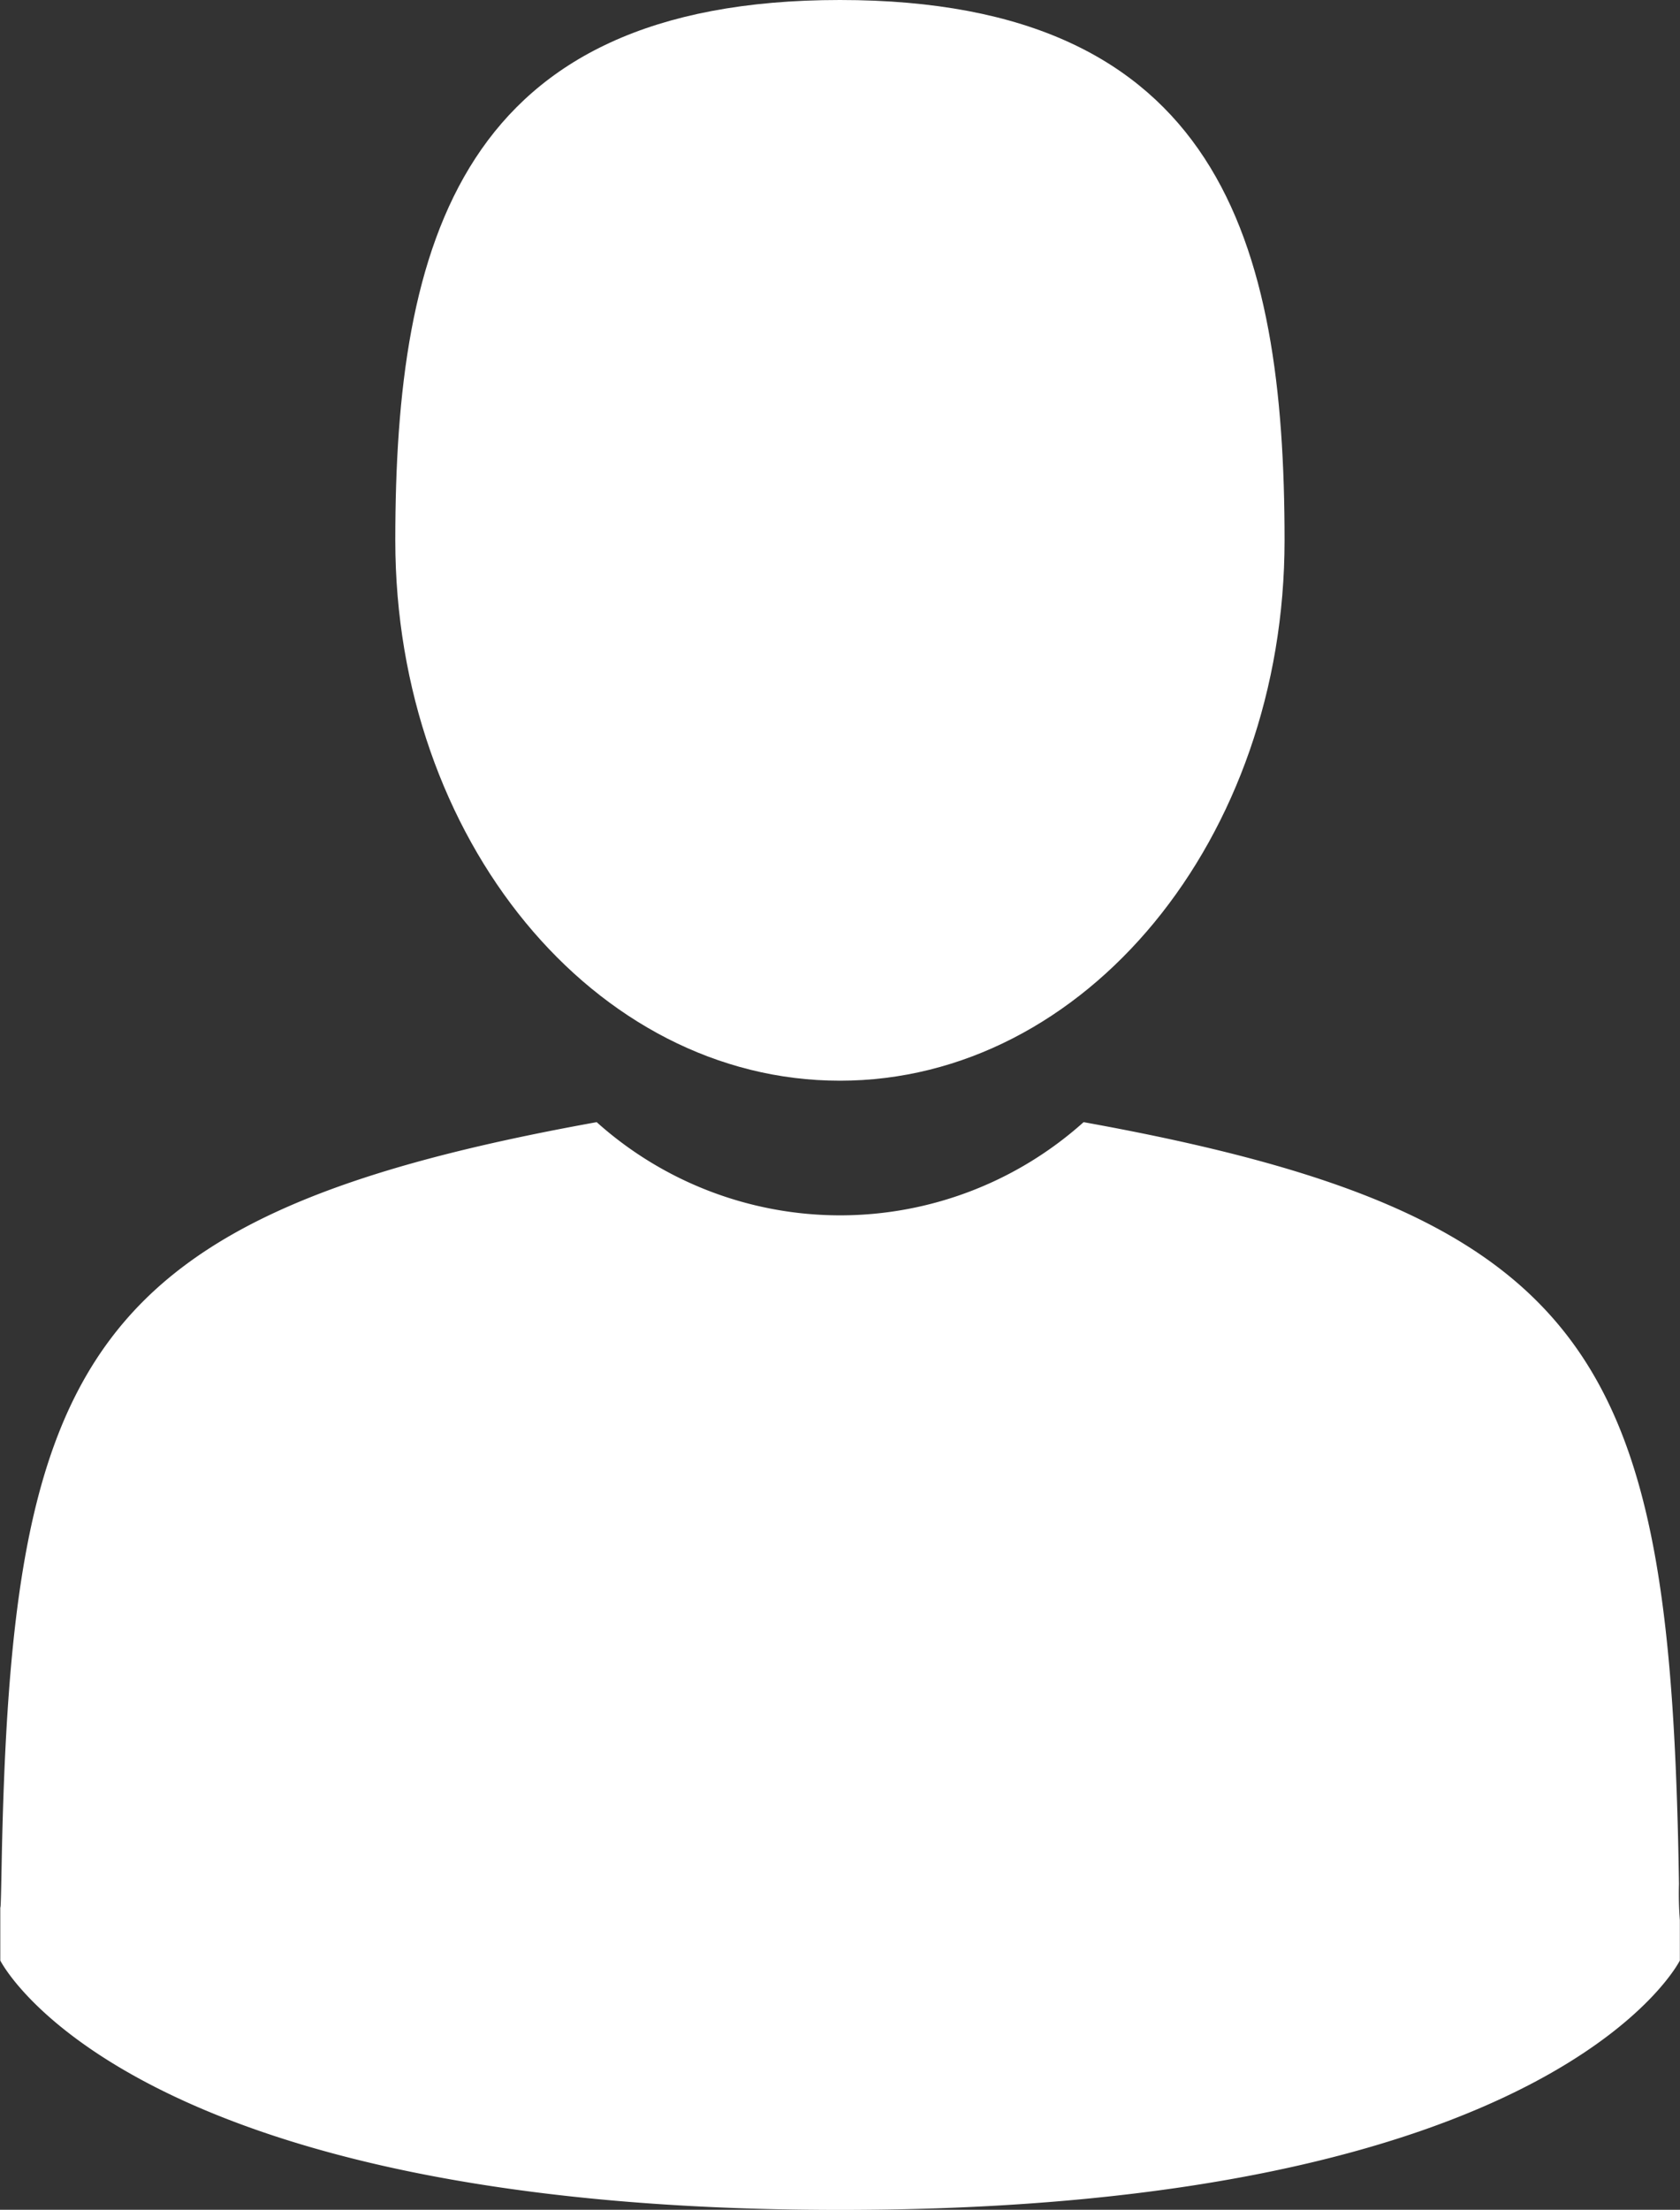 <svg xmlns="http://www.w3.org/2000/svg" width="11.679" height="15.354" viewBox="0 0 11.679 15.354">
  <rect x="0" y="0" width="11.679" height="15.354" fill="#333333" stroke="none"/>
  <g id="Gruppe_534" data-name="Gruppe 534" transform="translate(-41.895)">
    <path id="Pfad_26" data-name="Pfad 26" d="M107.626,7.509c1.707,0,3.091-1.681,3.091-3.755S110.263,0,107.626,0s-3.091,1.681-3.091,3.755S105.919,7.509,107.626,7.509Z" transform="translate(-59.892)" fill="#fff"/>
    <path id="Pfad_27" data-name="Pfad 27" d="M41.9,300.437c0-.126,0-.036,0,0Z" transform="translate(0 -287.195)" fill="#fff"/>
    <path id="Pfad_28" data-name="Pfad 28" d="M308.085,301.6c0-.035,0-.24,0,0Z" transform="translate(-254.512 -288.26)" fill="#fff"/>
    <path id="Pfad_29" data-name="Pfad 29" d="M53.579,183.033c-.057-3.612-.529-4.642-4.139-5.293a2.536,2.536,0,0,1-3.385,0c-3.571.644-4.071,1.658-4.137,5.176-.005.287-.008.3-.009.269,0,.062,0,.178,0,.38,0,0,.859,1.733,5.838,1.733s5.838-1.733,5.838-1.733c0-.129,0-.219,0-.281A2.322,2.322,0,0,1,53.579,183.033Z" transform="translate(-0.012 -169.943)" fill="#fff"/>
  </g>
</svg>
